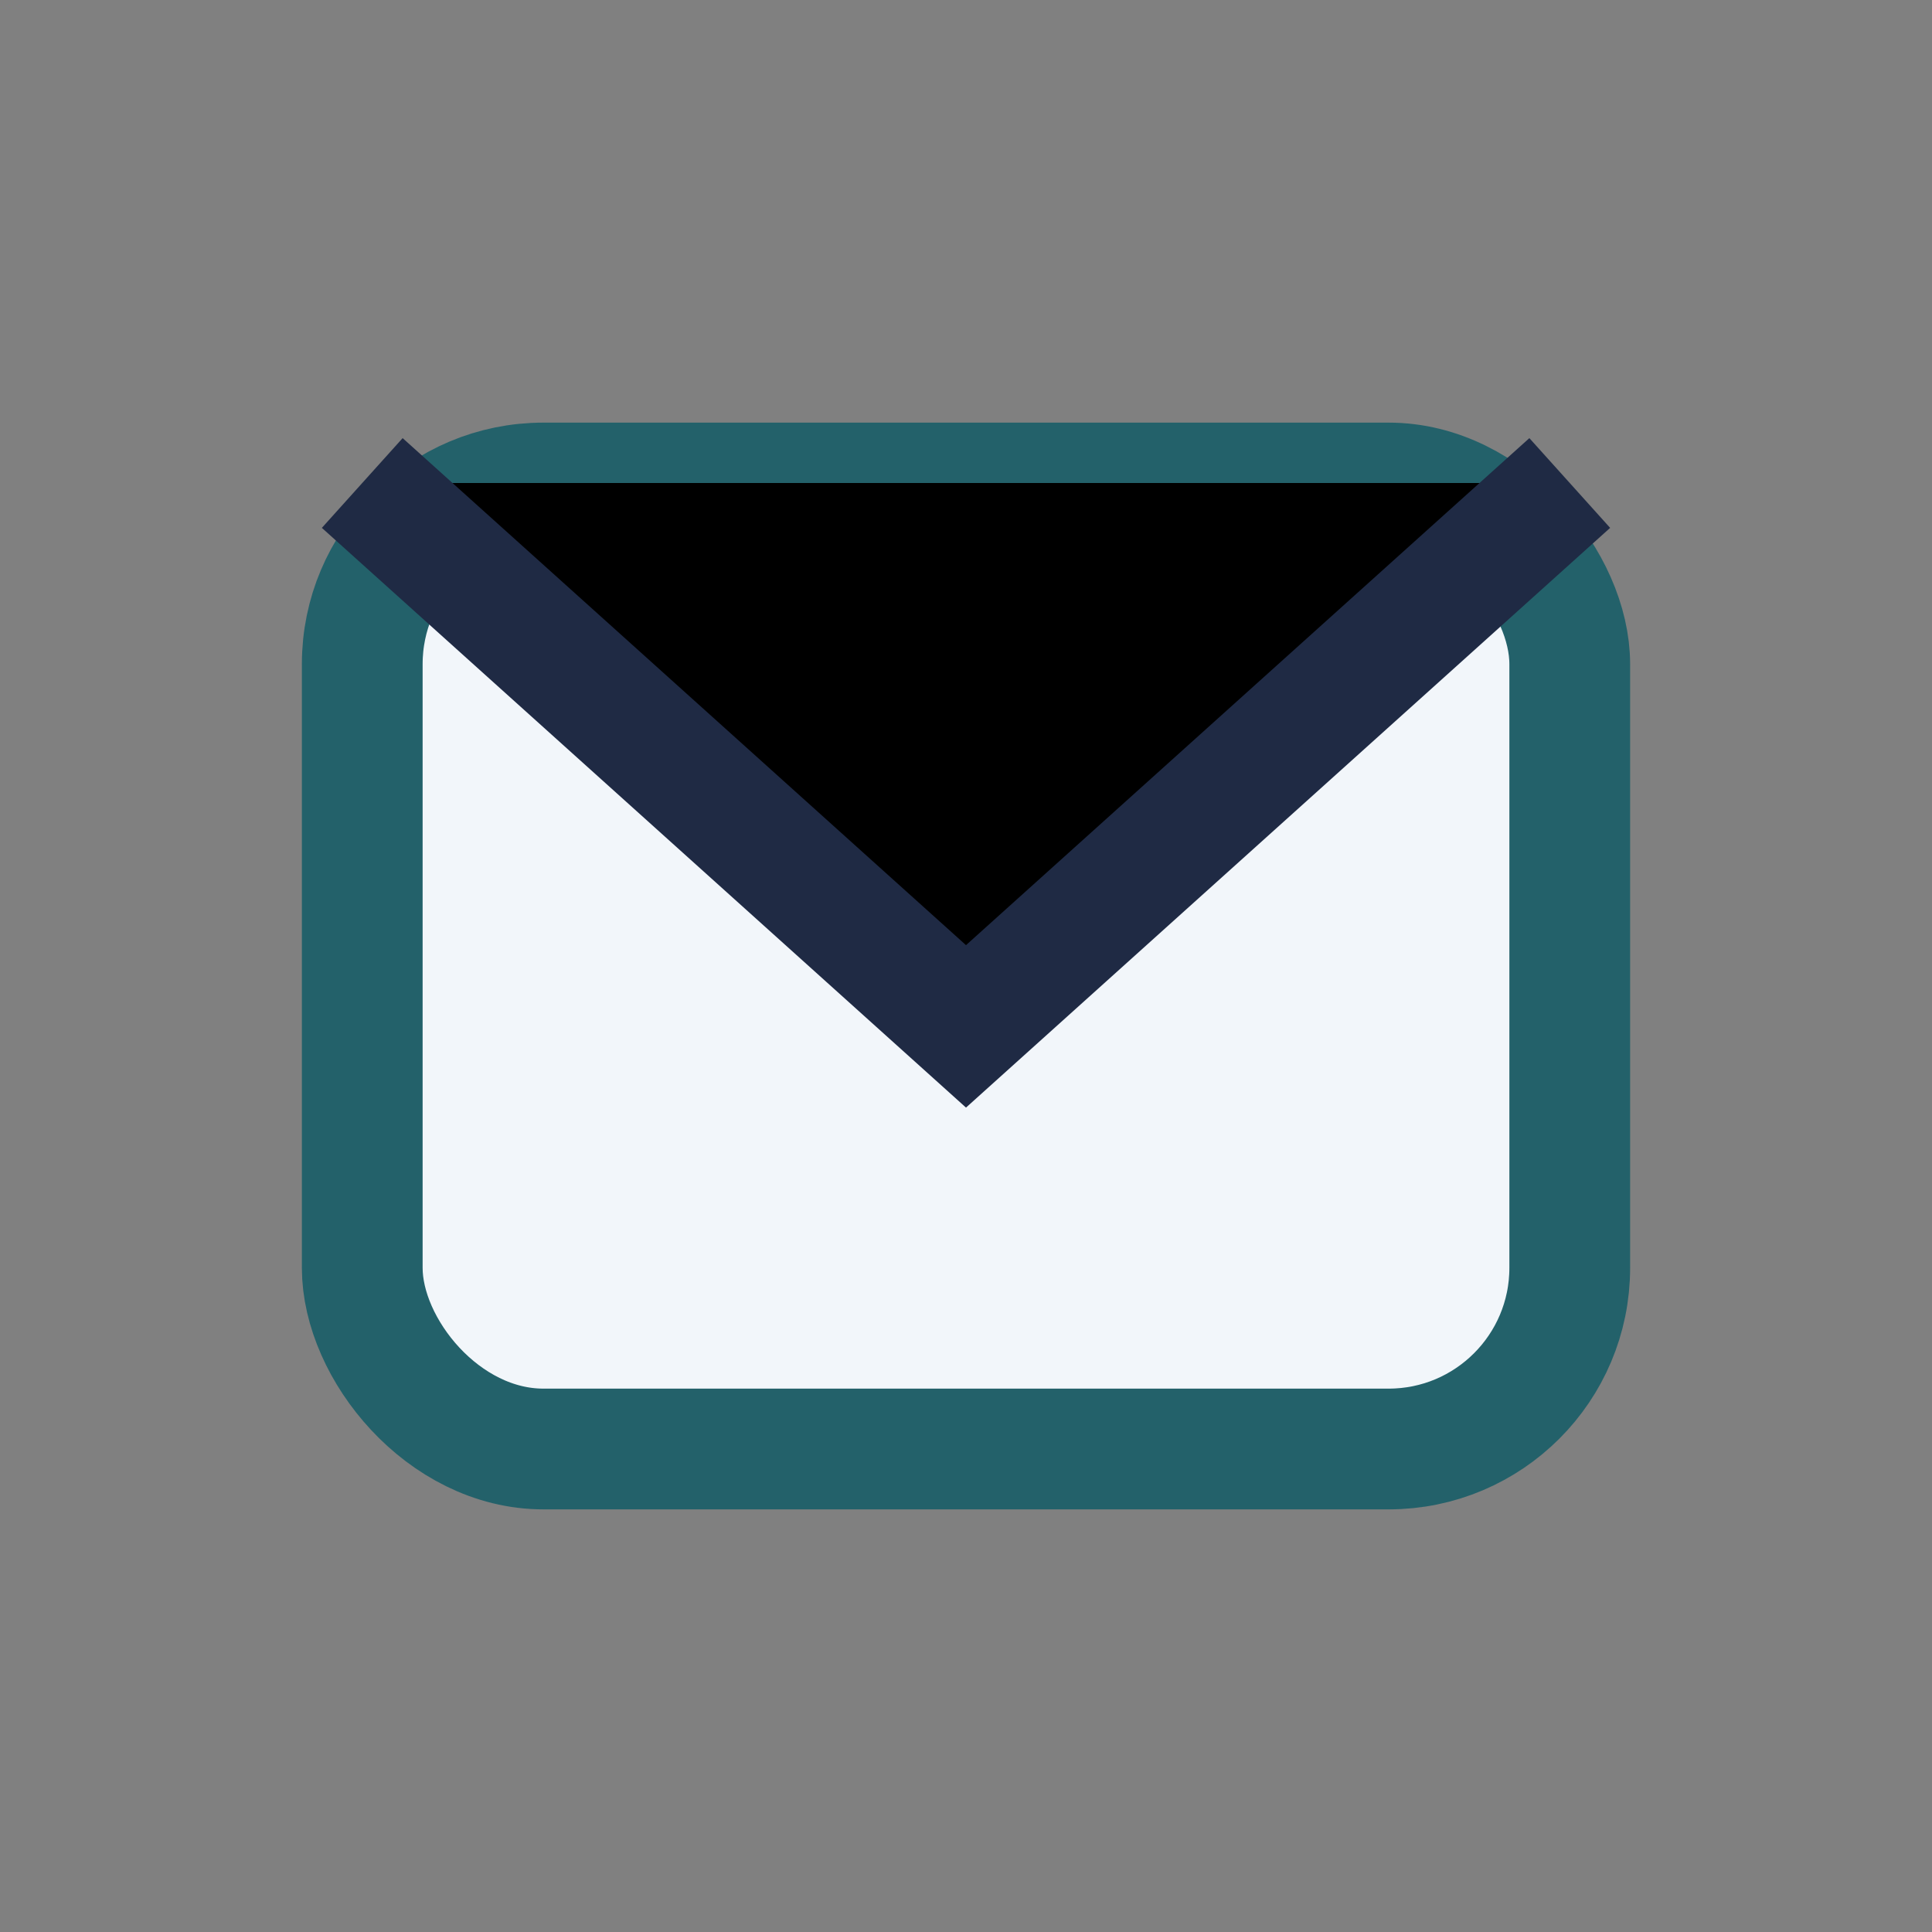 <?xml version="1.0" encoding="UTF-8"?>
<svg xmlns="http://www.w3.org/2000/svg" width="32" height="32" viewBox="0 0 32 32"><rect x="0" y="0" width="32" height="32" fill="#808080" stroke="none"/><rect x="6" y="8" width="20" height="16" rx="3" fill="#F2F6FA" stroke="#23616A" stroke-width="2"/><path stroke="#1F2A44" stroke-width="2" d="M6 8l10 9 10-9"/></svg>